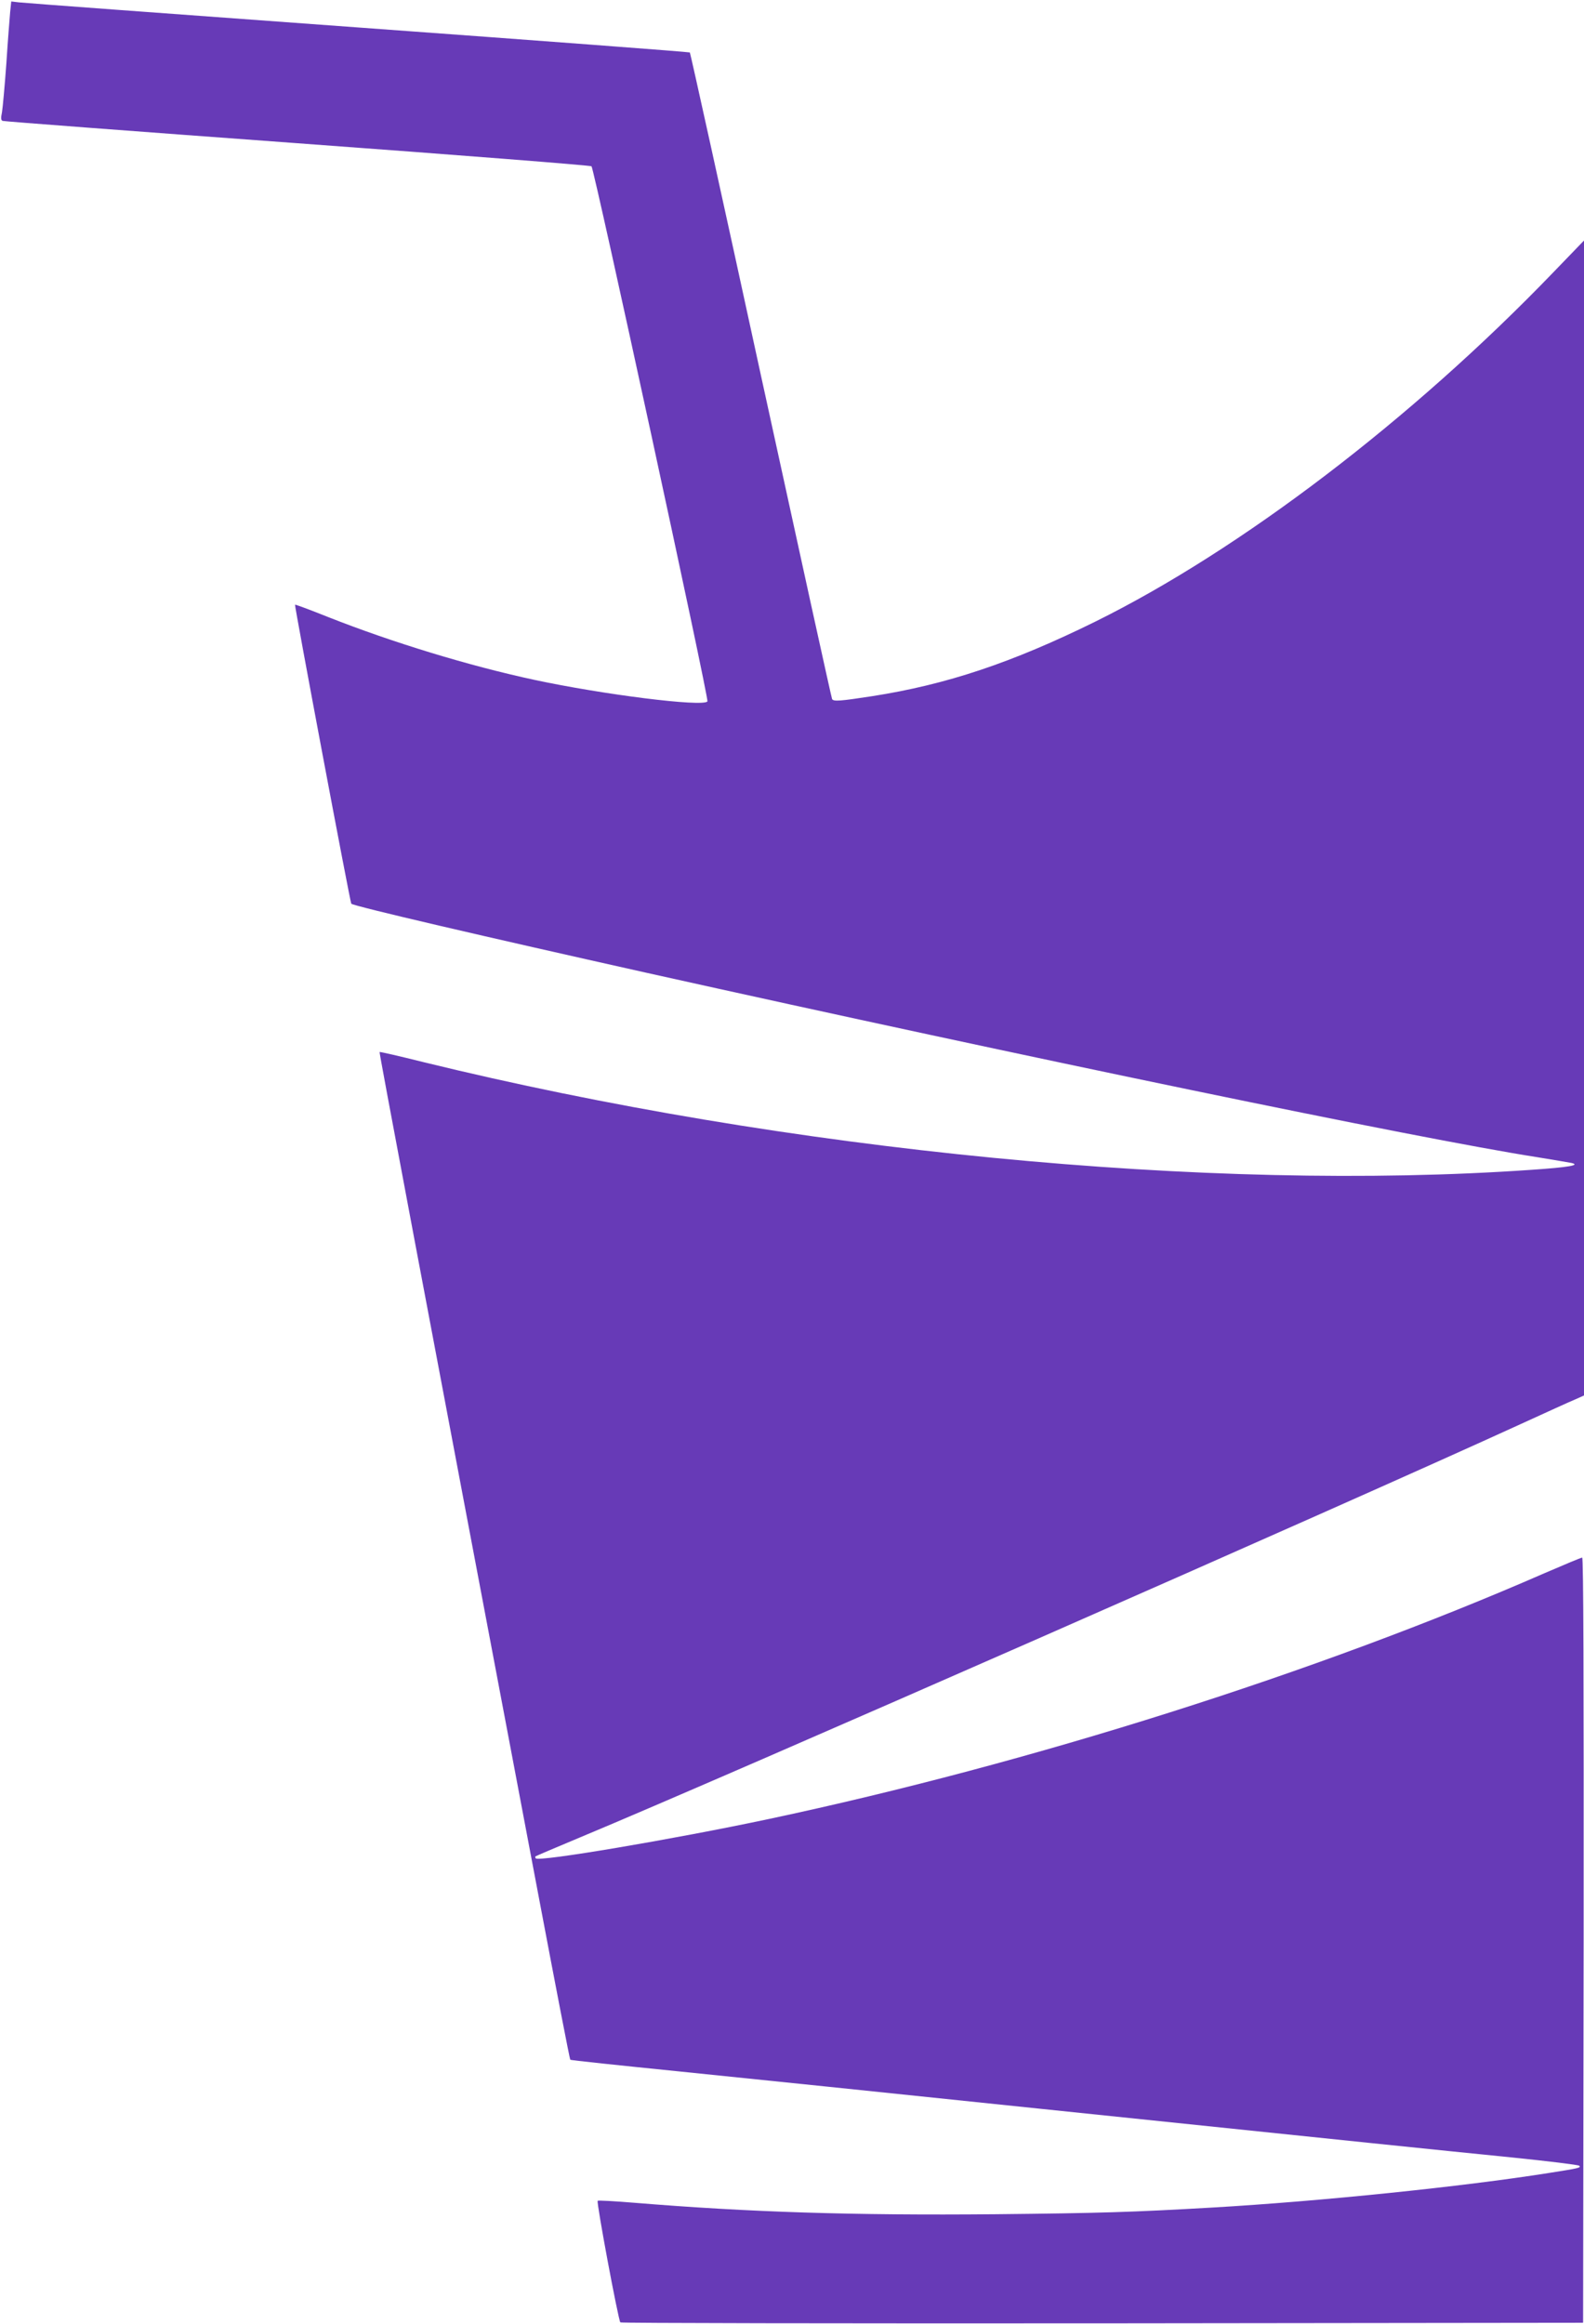 <?xml version="1.0" standalone="no"?>
<!DOCTYPE svg PUBLIC "-//W3C//DTD SVG 20010904//EN"
 "http://www.w3.org/TR/2001/REC-SVG-20010904/DTD/svg10.dtd">
<svg version="1.0" xmlns="http://www.w3.org/2000/svg"
 width="873pt" height="1280pt" viewBox="0 0 873 1280"
 preserveAspectRatio="xMidYMid meet">
<g transform="translate(0,1280) scale(0.1,-0.1)"
fill="#673ab7" stroke="none">
<path d="M56 12734 c-3 -33 -13 -160 -21 -284 -9 -124 -20 -244 -24 -268 -7
-33 -6 -45 4 -48 7 -3 738 -58 1624 -123 887 -65 1616 -122 1621 -127 15 -15
649 -2938 639 -2948 -28 -31 -575 38 -954 119 -363 78 -784 207 -1134 345
-100 40 -183 71 -185 69 -4 -4 304 -1641 310 -1647 10 -13 742 -183 1629 -381
2105 -468 4247 -912 4905 -1015 91 -15 176 -29 190 -32 54 -12 -13 -24 -221
-38 -1773 -124 -4102 103 -6104 593 -132 33 -241 58 -243 56 -3 -3 228 -1227
877 -4653 93 -492 171 -896 174 -898 2 -3 270 -31 596 -64 325 -33 1218 -125
1984 -205 1801 -187 2187 -227 2617 -270 195 -20 359 -40 364 -45 11 -11 -3
-14 -169 -40 -473 -75 -1263 -156 -1850 -190 -452 -26 -619 -31 -1200 -37
-783 -7 -1355 11 -1988 63 -109 9 -200 14 -203 11 -8 -7 114 -659 125 -670 4
-4 1199 -6 2657 -5 l2649 3 3 2108 c1 1448 -1 2107 -8 2107 -6 0 -99 -39 -208
-86 -1252 -547 -2830 -1047 -4275 -1354 -533 -113 -1264 -236 -1284 -217 -3 4
-4 9 -2 11 2 2 112 49 244 104 803 334 4213 1832 5185 2277 140 64 276 126
303 137 l47 21 0 3181 0 3181 -169 -175 c-778 -808 -1724 -1529 -2526 -1925
-457 -225 -817 -346 -1229 -410 -175 -27 -212 -30 -220 -16 -3 4 -179 806
-392 1782 -212 976 -389 1777 -392 1780 -4 3 -828 65 -1832 138 -1004 73
-1844 135 -1866 138 l-42 5 -6 -58z"/>
</g>
</svg>
